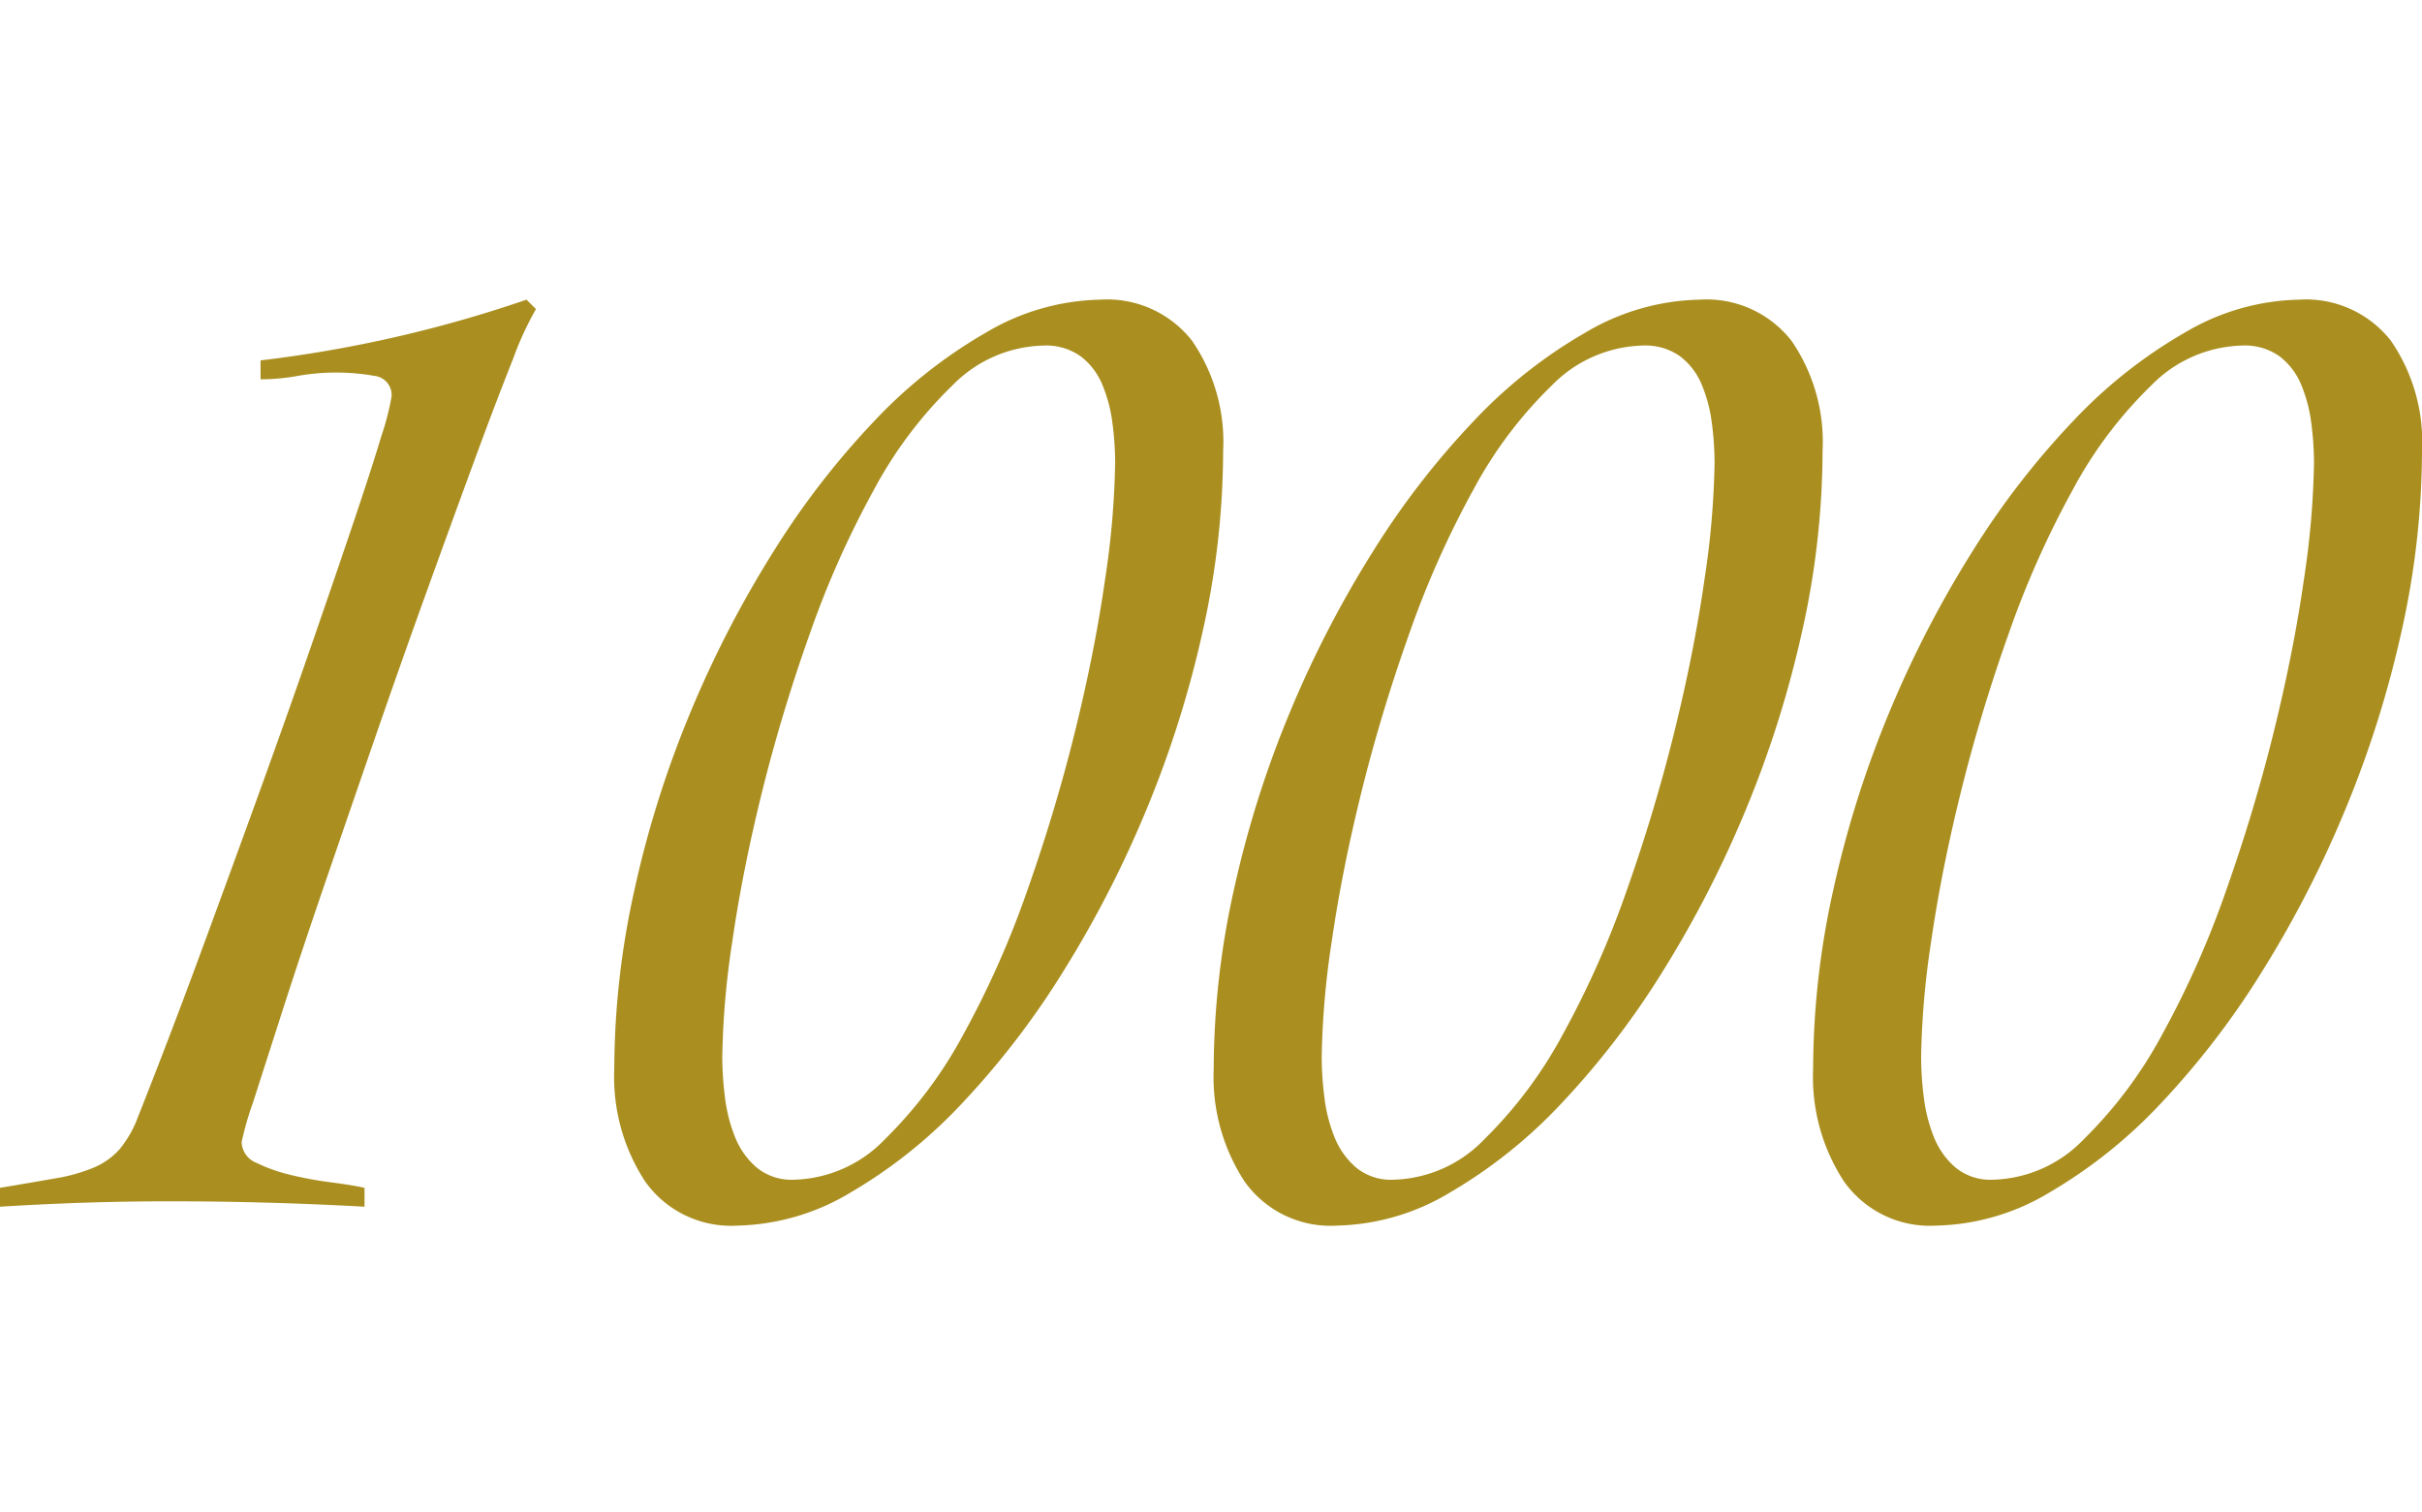 <svg xmlns="http://www.w3.org/2000/svg" width="179.4" height="112" viewBox="0 0 179.4 112"><g transform="translate(-925.9 -3565)"><rect width="179" height="112" transform="translate(926 3565)" fill="none"/><path d="M-.1,88q2.4-.4,4.1-.7a12.8,12.8,0,0,0,2.85-.8,5.315,5.315,0,0,0,1.9-1.35A8.084,8.084,0,0,0,10.1,82.8q2.3-5.8,4.55-11.9T19,59q2.1-5.8,3.9-11t3.15-9.2q1.35-4,2.1-6.5a19.352,19.352,0,0,0,.75-2.9,1.419,1.419,0,0,0-1.25-1.55,16.35,16.35,0,0,0-5.7,0,15.071,15.071,0,0,1-2.75.25V26.7a94.854,94.854,0,0,0,19.7-4.5l.7.7a23.432,23.432,0,0,0-1.7,3.7q-1.2,3-2.8,7.35T31.55,43.7Q29.6,49.1,27.7,54.6T24,65.35q-1.8,5.25-3.15,9.45t-2.2,6.85a23.719,23.719,0,0,0-.85,2.95,1.7,1.7,0,0,0,1.1,1.55,12,12,0,0,0,2.55.9,28.109,28.109,0,0,0,3,.55q1.55.2,2.45.4v1.4q-3.6-.2-7.2-.3T12.5,89q-3.2,0-6.3.1t-6.3.3Zm45.5-8.8a61.642,61.642,0,0,1,1.5-13.3,77.315,77.315,0,0,1,4.15-13.15,80.061,80.061,0,0,1,6.15-11.9,60.138,60.138,0,0,1,7.5-9.7A35.978,35.978,0,0,1,73,24.6a17.182,17.182,0,0,1,8.4-2.4,7.983,7.983,0,0,1,6.8,3.05,13.212,13.212,0,0,1,2.3,8.15A61.642,61.642,0,0,1,89,46.7a78.812,78.812,0,0,1-4.15,13.2,81.2,81.2,0,0,1-6.15,12,61.109,61.109,0,0,1-7.5,9.8,36.546,36.546,0,0,1-8.3,6.65,16.919,16.919,0,0,1-8.4,2.45,7.794,7.794,0,0,1-6.8-3.25A14.125,14.125,0,0,1,45.4,79.2Zm8-.9a24.261,24.261,0,0,0,.2,3,11.6,11.6,0,0,0,.75,2.95,5.786,5.786,0,0,0,1.6,2.25,4.078,4.078,0,0,0,2.75.9,9.669,9.669,0,0,0,6.75-3,32.414,32.414,0,0,0,5.8-7.75A69.275,69.275,0,0,0,76,65.95Q78.1,60,79.55,54.1t2.2-11.15a63.47,63.47,0,0,0,.75-8.65,23.087,23.087,0,0,0-.2-2.95,10.842,10.842,0,0,0-.75-2.85,5.059,5.059,0,0,0-1.6-2.1,4.417,4.417,0,0,0-2.75-.8,9.747,9.747,0,0,0-6.75,2.95,31.423,31.423,0,0,0-5.8,7.7A70.076,70.076,0,0,0,59.9,46.9q-2.1,5.9-3.55,11.75T54.15,69.7A62.416,62.416,0,0,0,53.4,78.3Zm36.4.9a61.642,61.642,0,0,1,1.5-13.3,77.315,77.315,0,0,1,4.15-13.15,80.061,80.061,0,0,1,6.15-11.9,60.137,60.137,0,0,1,7.5-9.7,35.978,35.978,0,0,1,8.3-6.55,17.182,17.182,0,0,1,8.4-2.4,7.983,7.983,0,0,1,6.8,3.05,13.212,13.212,0,0,1,2.3,8.15,61.643,61.643,0,0,1-1.5,13.3,78.814,78.814,0,0,1-4.15,13.2,81.2,81.2,0,0,1-6.15,12,61.109,61.109,0,0,1-7.5,9.8,36.545,36.545,0,0,1-8.3,6.65,16.919,16.919,0,0,1-8.4,2.45,7.794,7.794,0,0,1-6.8-3.25A14.125,14.125,0,0,1,89.8,79.2Zm8-.9a24.261,24.261,0,0,0,.2,3,11.6,11.6,0,0,0,.75,2.95,5.786,5.786,0,0,0,1.6,2.25,4.078,4.078,0,0,0,2.75.9,9.669,9.669,0,0,0,6.75-3,32.414,32.414,0,0,0,5.8-7.75,69.275,69.275,0,0,0,4.75-10.7q2.1-5.95,3.55-11.85t2.2-11.15a63.469,63.469,0,0,0,.75-8.65,23.085,23.085,0,0,0-.2-2.95,10.843,10.843,0,0,0-.75-2.85,5.059,5.059,0,0,0-1.6-2.1,4.417,4.417,0,0,0-2.75-.8,9.747,9.747,0,0,0-6.75,2.95,31.423,31.423,0,0,0-5.8,7.7A70.076,70.076,0,0,0,104.3,46.9q-2.1,5.9-3.55,11.75T98.55,69.7A62.416,62.416,0,0,0,97.8,78.3Zm36.4.9a61.642,61.642,0,0,1,1.5-13.3,77.316,77.316,0,0,1,4.15-13.15A80.062,80.062,0,0,1,146,40.85a60.137,60.137,0,0,1,7.5-9.7,35.978,35.978,0,0,1,8.3-6.55,17.182,17.182,0,0,1,8.4-2.4,7.983,7.983,0,0,1,6.8,3.05,13.212,13.212,0,0,1,2.3,8.15,61.643,61.643,0,0,1-1.5,13.3,78.814,78.814,0,0,1-4.15,13.2,81.2,81.2,0,0,1-6.15,12,61.108,61.108,0,0,1-7.5,9.8,36.546,36.546,0,0,1-8.3,6.65,16.919,16.919,0,0,1-8.4,2.45,7.794,7.794,0,0,1-6.8-3.25A14.125,14.125,0,0,1,134.2,79.2Zm8-.9a24.261,24.261,0,0,0,.2,3,11.6,11.6,0,0,0,.75,2.95,5.786,5.786,0,0,0,1.6,2.25,4.078,4.078,0,0,0,2.75.9,9.669,9.669,0,0,0,6.75-3,32.415,32.415,0,0,0,5.8-7.75,69.276,69.276,0,0,0,4.75-10.7q2.1-5.95,3.55-11.85t2.2-11.15a63.468,63.468,0,0,0,.75-8.65,23.087,23.087,0,0,0-.2-2.95,10.843,10.843,0,0,0-.75-2.85,5.059,5.059,0,0,0-1.6-2.1,4.417,4.417,0,0,0-2.75-.8,9.747,9.747,0,0,0-6.75,2.95,31.423,31.423,0,0,0-5.8,7.7A70.077,70.077,0,0,0,148.7,46.9q-2.1,5.9-3.55,11.75t-2.2,11.05A62.416,62.416,0,0,0,142.2,78.3Z" transform="translate(926 3565)" fill="#aa8f20"/></g></svg>